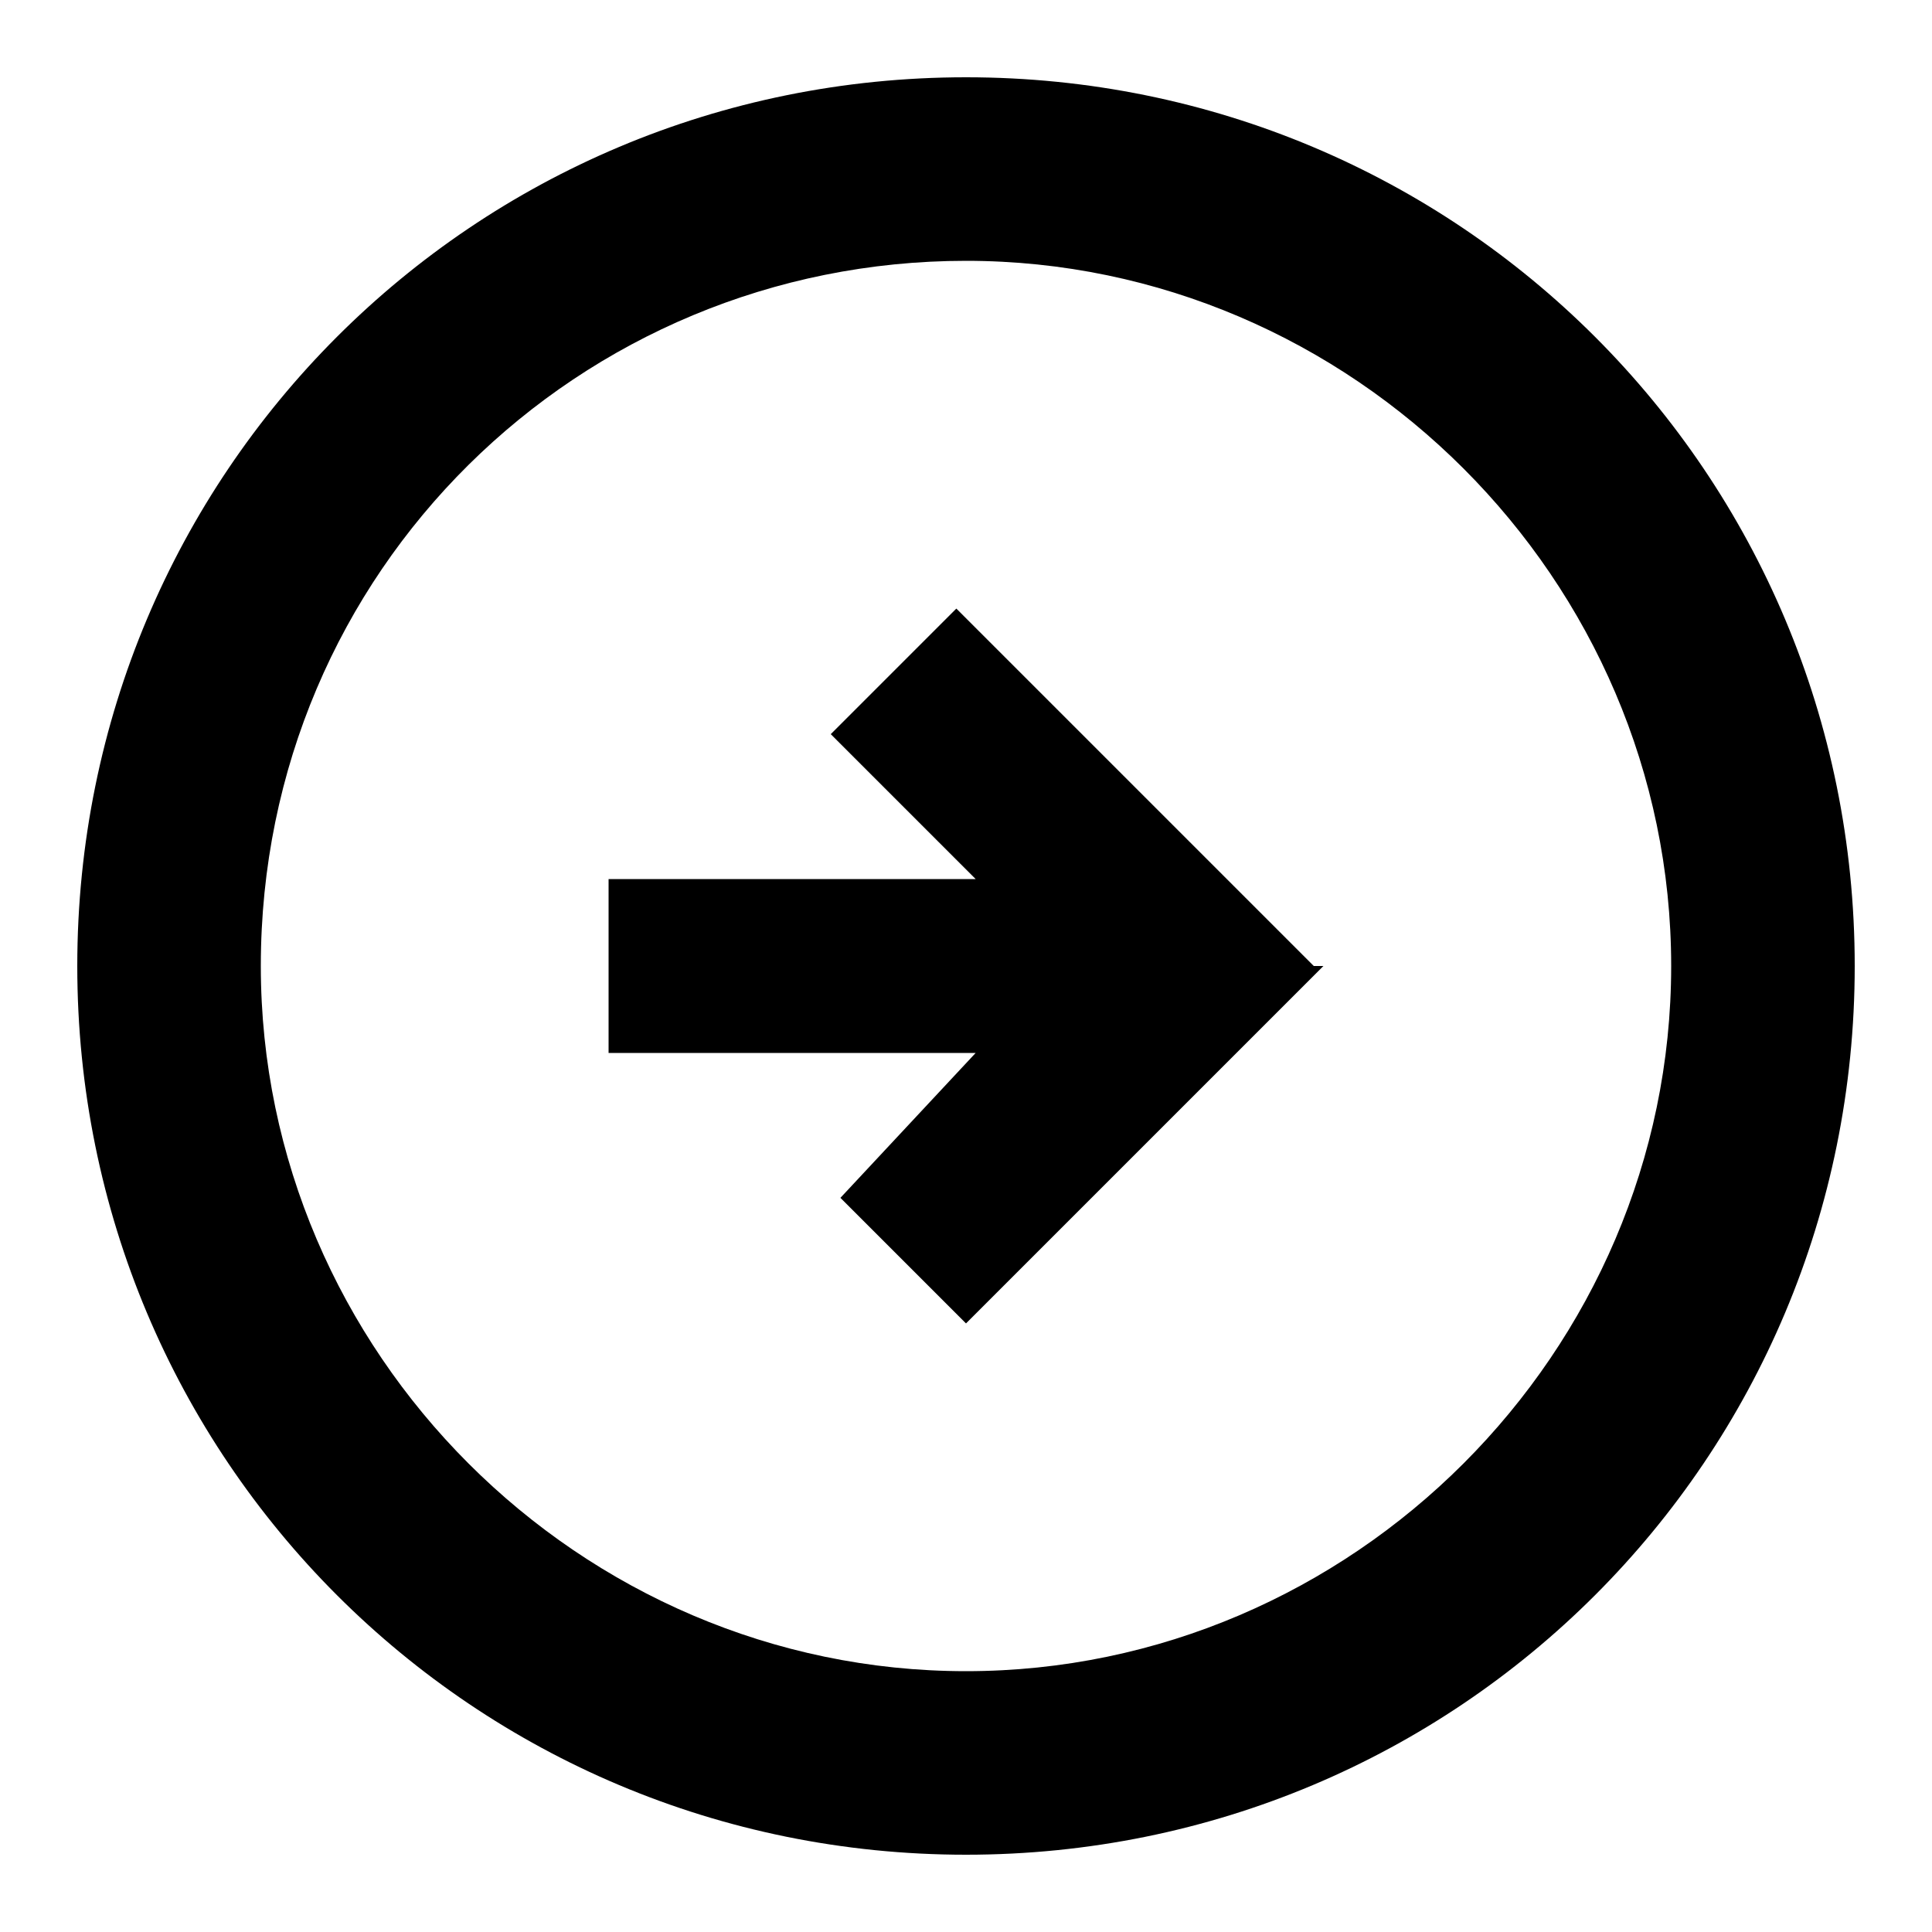 <?xml version="1.0" encoding="UTF-8"?>
<svg id="Lag_1" xmlns="http://www.w3.org/2000/svg" version="1.1" viewBox="0 0 20 20">
  <!-- Generator: Adobe Illustrator 29.3.0, SVG Export Plug-In . SVG Version: 2.1.0 Build 146)  -->
  <path d="M19.2,10C19.2,4.9,15.1.8,10,.8S.8,4.9.8,10s4.1,9.2,9.2,9.2,9.2-4.1,9.2-9.2ZM2.7,10c0-4.1,3.3-7.3,7.3-7.3s7.3,3.3,7.3,7.3-3.3,7.3-7.3,7.3-7.3-3.3-7.3-7.3ZM13.7,10l-3.7,3.7-1.3-1.3,1.4-1.5h-3.8v-1.8h3.8l-1.5-1.5,1.3-1.3,3.7,3.7Z"/>
</svg>
